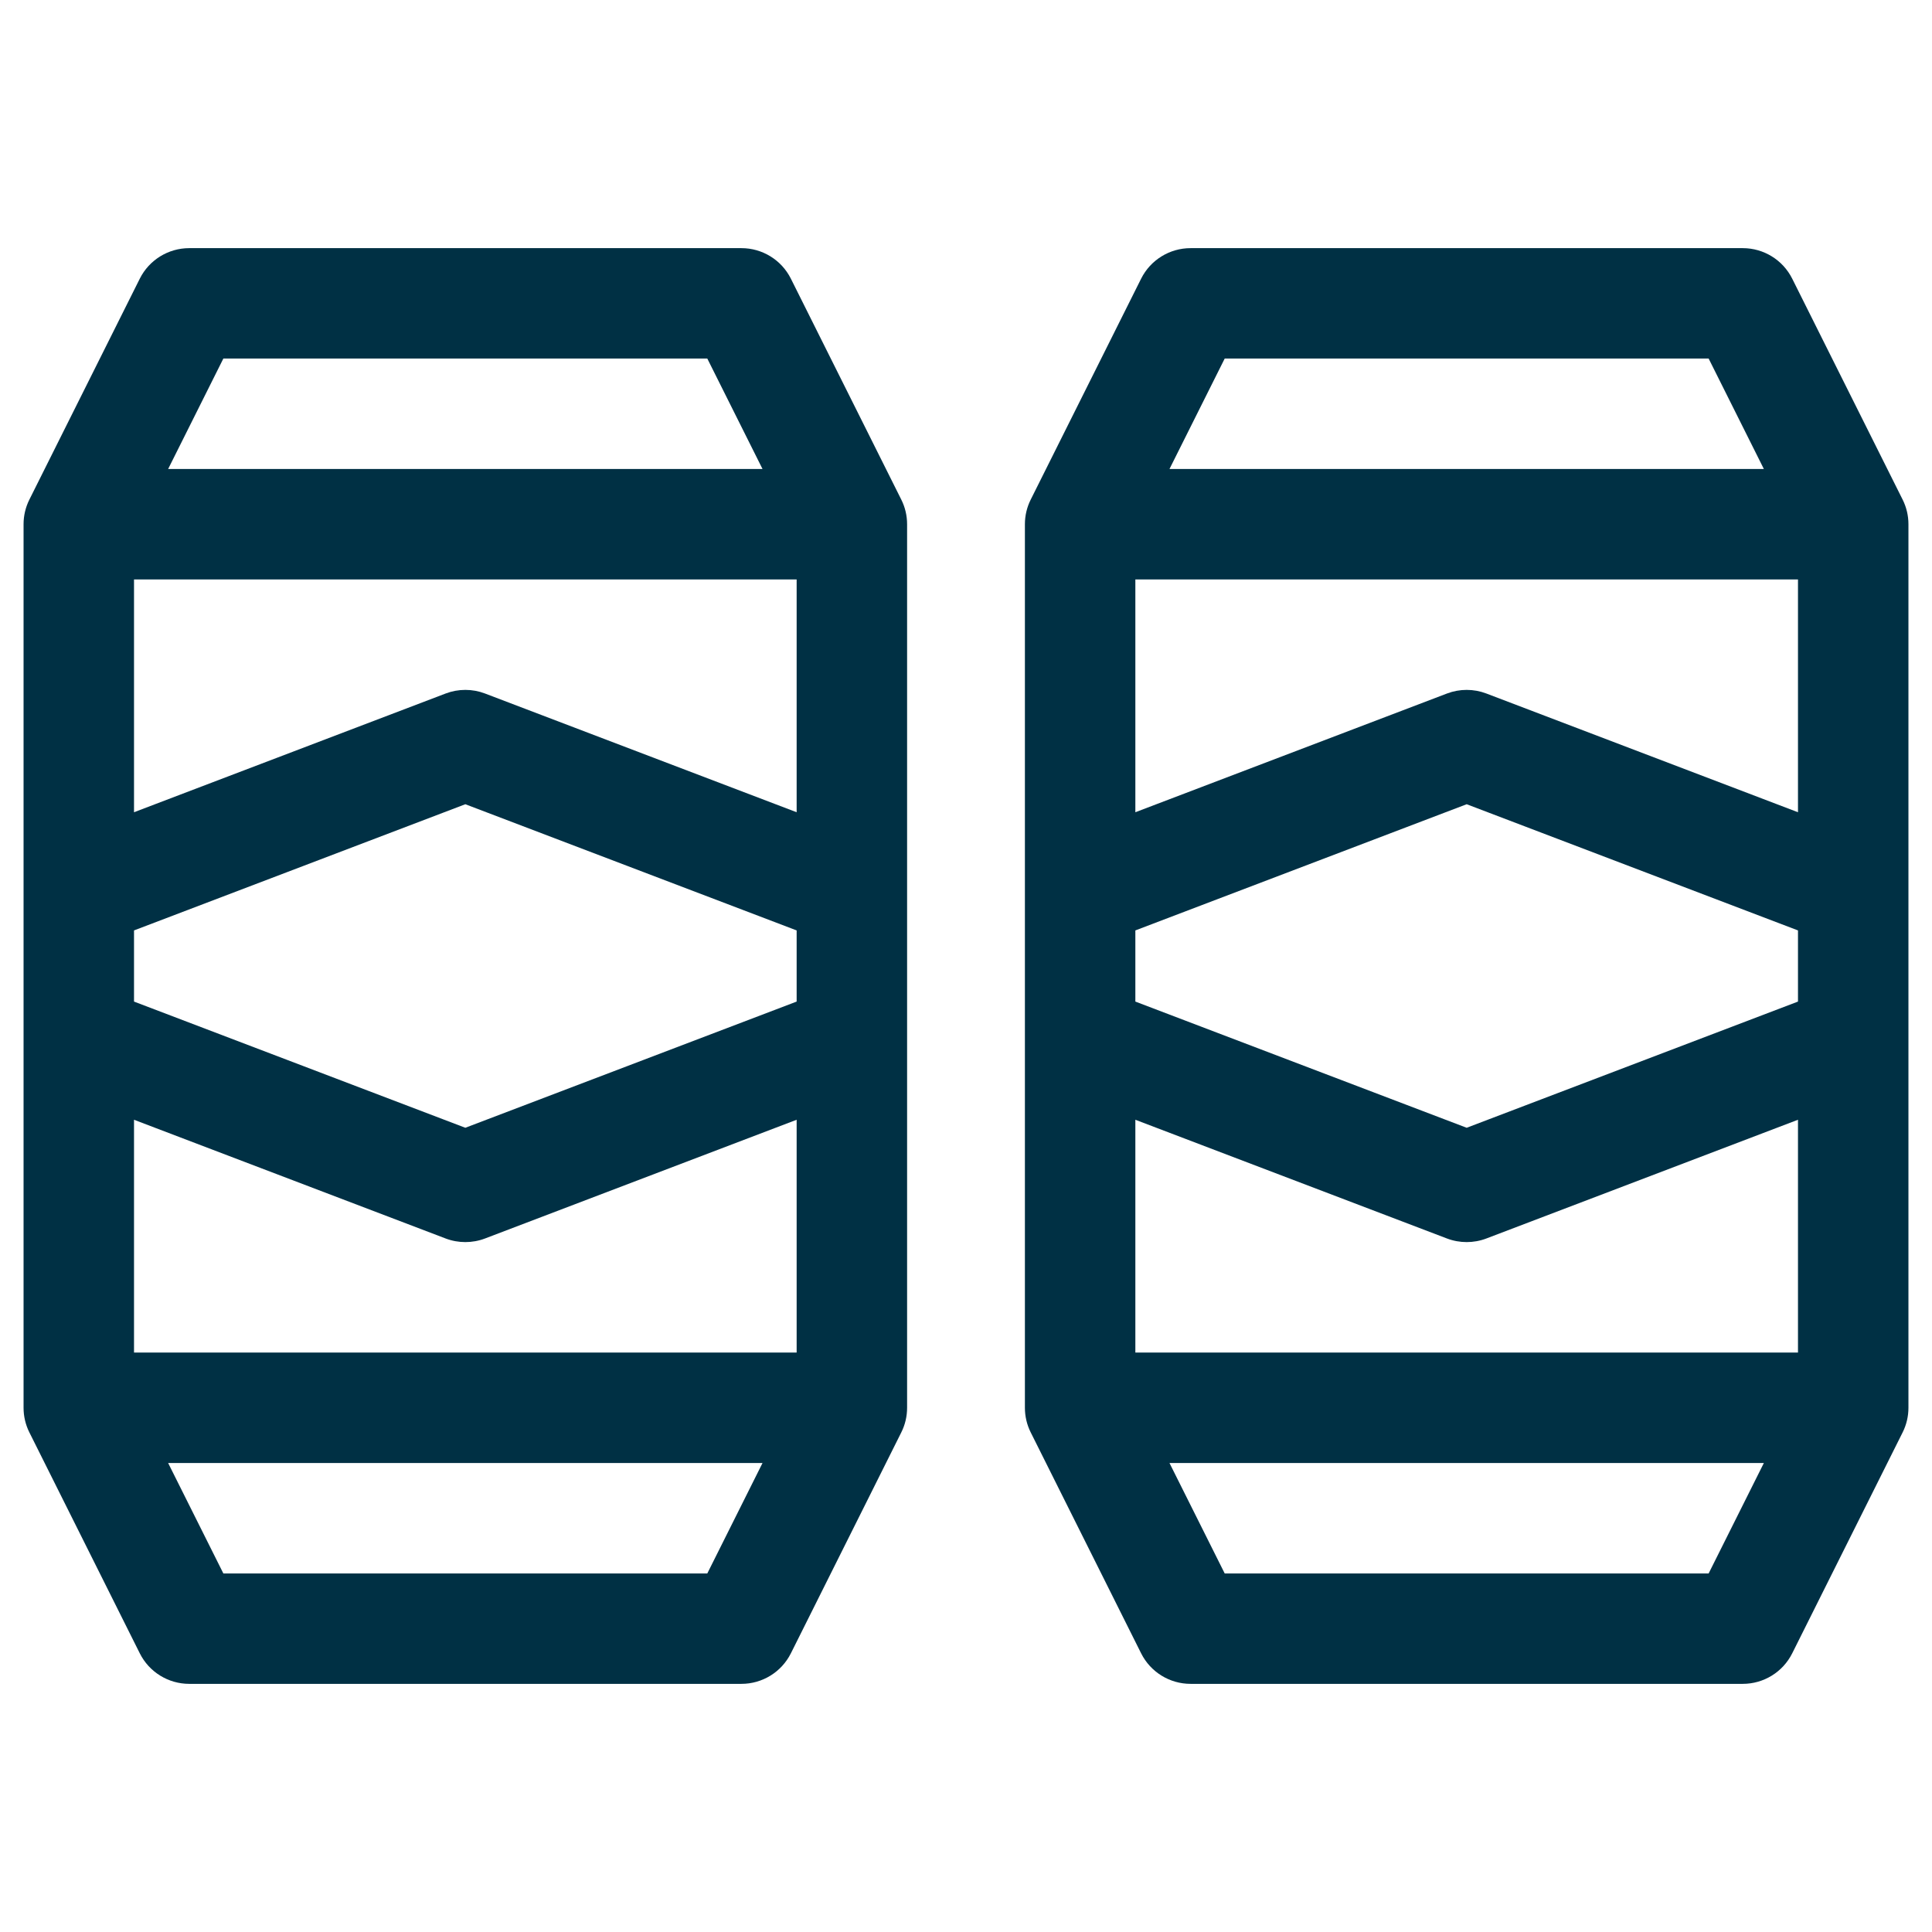 <svg width="41" height="41" viewBox="0 0 41 41" fill="none" xmlns="http://www.w3.org/2000/svg">
<g clip-path="url(#clip0_1_350)">
<path d="M16.783 5.913C16.584 5.516 16.178 5.266 15.734 5.266H4.016C3.572 5.266 3.166 5.516 2.967 5.913L0.624 10.601C0.542 10.764 0.5 10.943 0.5 11.125V29.875C0.5 30.057 0.542 30.236 0.624 30.399L2.967 35.087C3.166 35.484 3.572 35.734 4.016 35.734H15.734C16.178 35.734 16.584 35.484 16.783 35.087L19.126 30.399C19.208 30.236 19.25 30.057 19.25 29.875V11.125C19.25 10.943 19.208 10.764 19.126 10.601L16.783 5.913ZM2.844 28.703V23.763L9.458 26.283C9.592 26.334 9.734 26.359 9.875 26.359C10.016 26.359 10.158 26.334 10.292 26.283L16.906 23.763V28.703H2.844ZM16.906 21.255L9.875 23.933L2.844 21.255V19.745L9.875 17.067L16.906 19.745V21.255ZM10.292 14.717C10.024 14.615 9.727 14.615 9.458 14.717L2.844 17.237V12.297H16.906V17.237L10.292 14.717ZM4.74 7.609H15.01L16.182 9.953H3.568L4.74 7.609ZM15.01 33.391H4.74L3.568 31.047H16.182L15.01 33.391Z" fill="#003044"/>
<path d="M40.376 10.601L38.033 5.913C37.834 5.516 37.428 5.266 36.984 5.266H25.266C24.822 5.266 24.416 5.516 24.217 5.913L21.874 10.601C21.792 10.764 21.75 10.943 21.75 11.125V29.875C21.75 30.057 21.792 30.236 21.874 30.399L24.217 35.087C24.416 35.484 24.822 35.734 25.266 35.734H36.984C37.428 35.734 37.834 35.484 38.033 35.087L40.376 30.399C40.458 30.236 40.5 30.057 40.5 29.875V11.125C40.5 10.943 40.458 10.764 40.376 10.601ZM24.094 28.703V23.763L30.708 26.283C30.842 26.334 30.984 26.359 31.125 26.359C31.266 26.359 31.408 26.334 31.542 26.283L38.156 23.763V28.703H24.094ZM38.156 21.255L31.125 23.933L24.094 21.255V19.745L31.125 17.067L38.156 19.745V21.255ZM31.542 14.717C31.273 14.615 30.977 14.615 30.708 14.717L24.094 17.237V12.297H38.156V17.237L31.542 14.717ZM25.99 7.609H36.26L37.432 9.953H24.818L25.99 7.609ZM36.26 33.391H25.99L24.818 31.047H37.432L36.26 33.391Z" fill="#003044"/>
</g>
<defs>
<clipPath id="clip0_1_350">
<rect width="40" height="40" fill="white" transform="translate(0.5 0.5)"/>
</clipPath>
</defs>
</svg>
